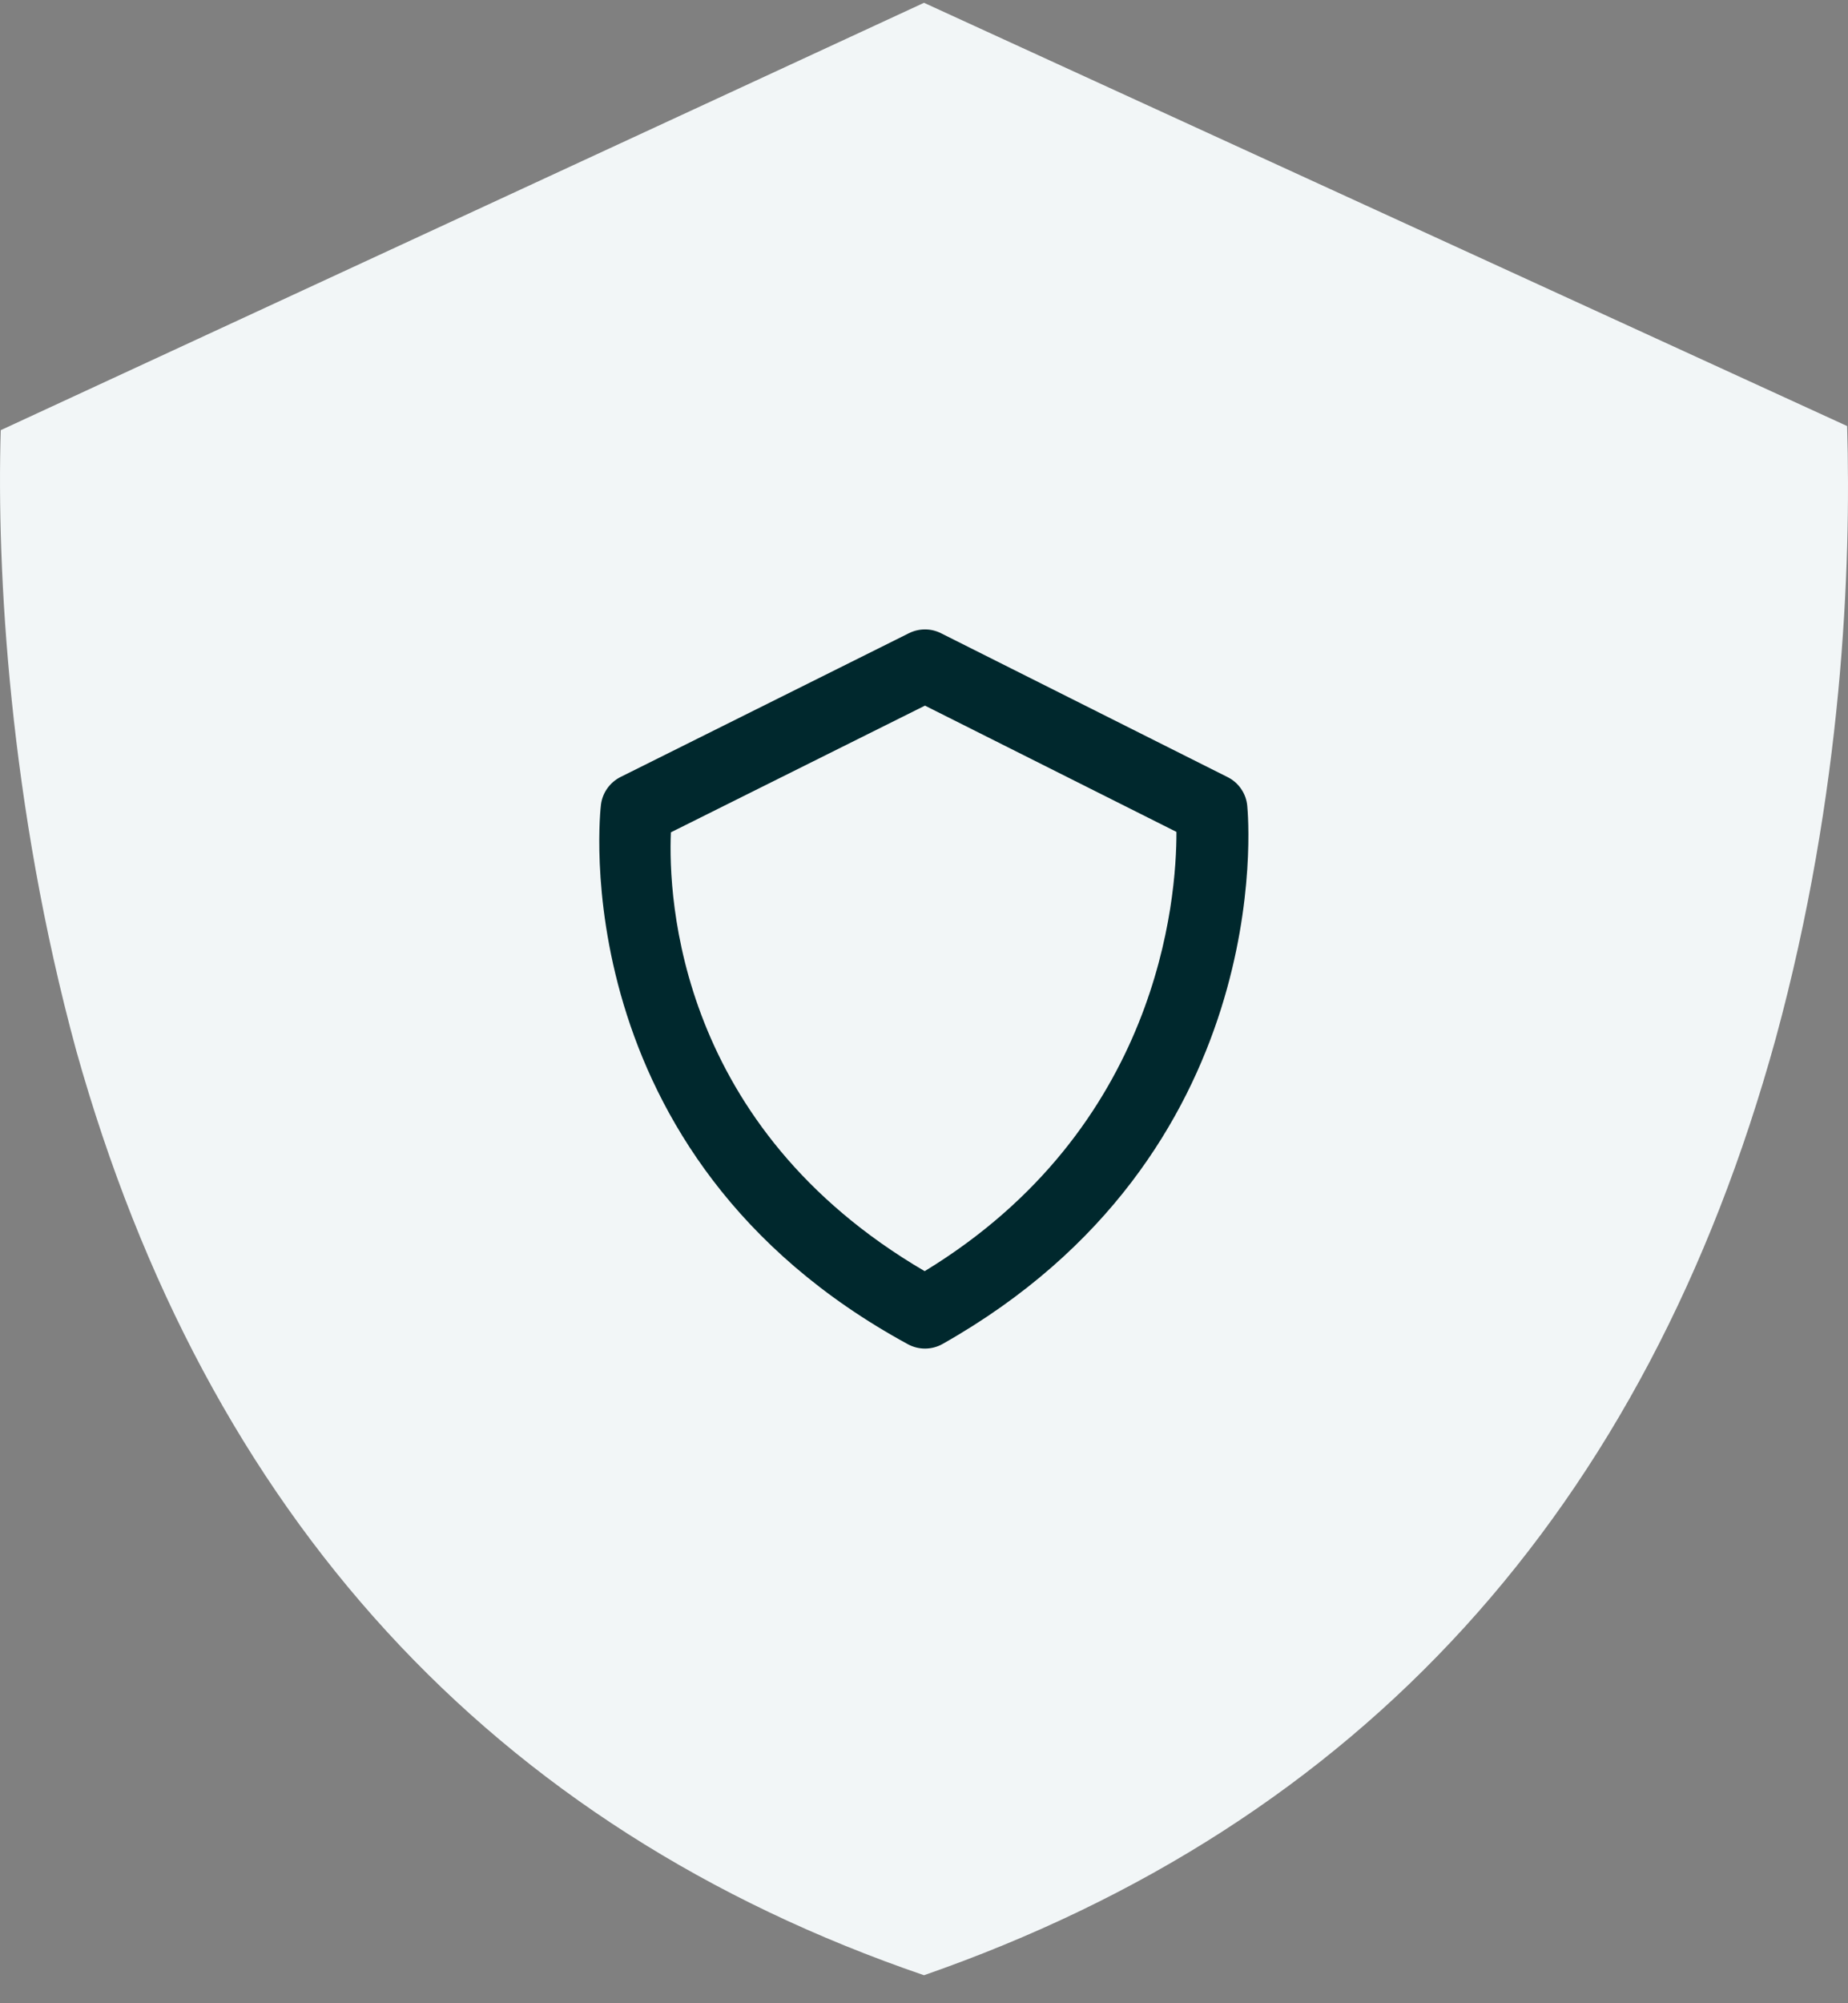 <svg width="60" height="65" viewBox="0 0 60 65" fill="none" xmlns="http://www.w3.org/2000/svg">
<rect x="0" y="0" width="60" height="65" fill="#808080" stroke="none"/>
<path d="M30 0.091L0.024 13.958C-0.113 18.491 0.296 26.091 2.476 34.091C6.7 49.158 15.966 59.291 30 64.091V0.091Z" fill="#F2F6F7"/>
<path d="M59.971 13.824L30 0.091V64.091C44.168 59.158 53.432 49.024 57.655 33.691C59.835 25.691 60.107 18.358 59.971 13.824Z" fill="#F2F6F7"/>
<path d="M40.495 26.144C40.477 25.948 40.408 25.76 40.296 25.597C40.185 25.434 40.034 25.303 39.857 25.215L30.555 20.548C30.393 20.466 30.215 20.423 30.033 20.423C29.852 20.423 29.673 20.465 29.511 20.546L20.146 25.212C19.8 25.387 19.561 25.722 19.512 26.107C19.496 26.22 18.176 37.472 29.476 43.616C29.65 43.711 29.845 43.76 30.043 43.758C30.241 43.756 30.435 43.704 30.607 43.606C41.465 37.47 40.54 26.604 40.495 26.144ZM30.022 41.246C22.019 36.567 21.692 29.168 21.782 27.007L30.031 22.896L38.196 26.993C38.202 29.174 37.635 36.609 30.022 41.246Z" fill="#00282D"/>
</svg>

